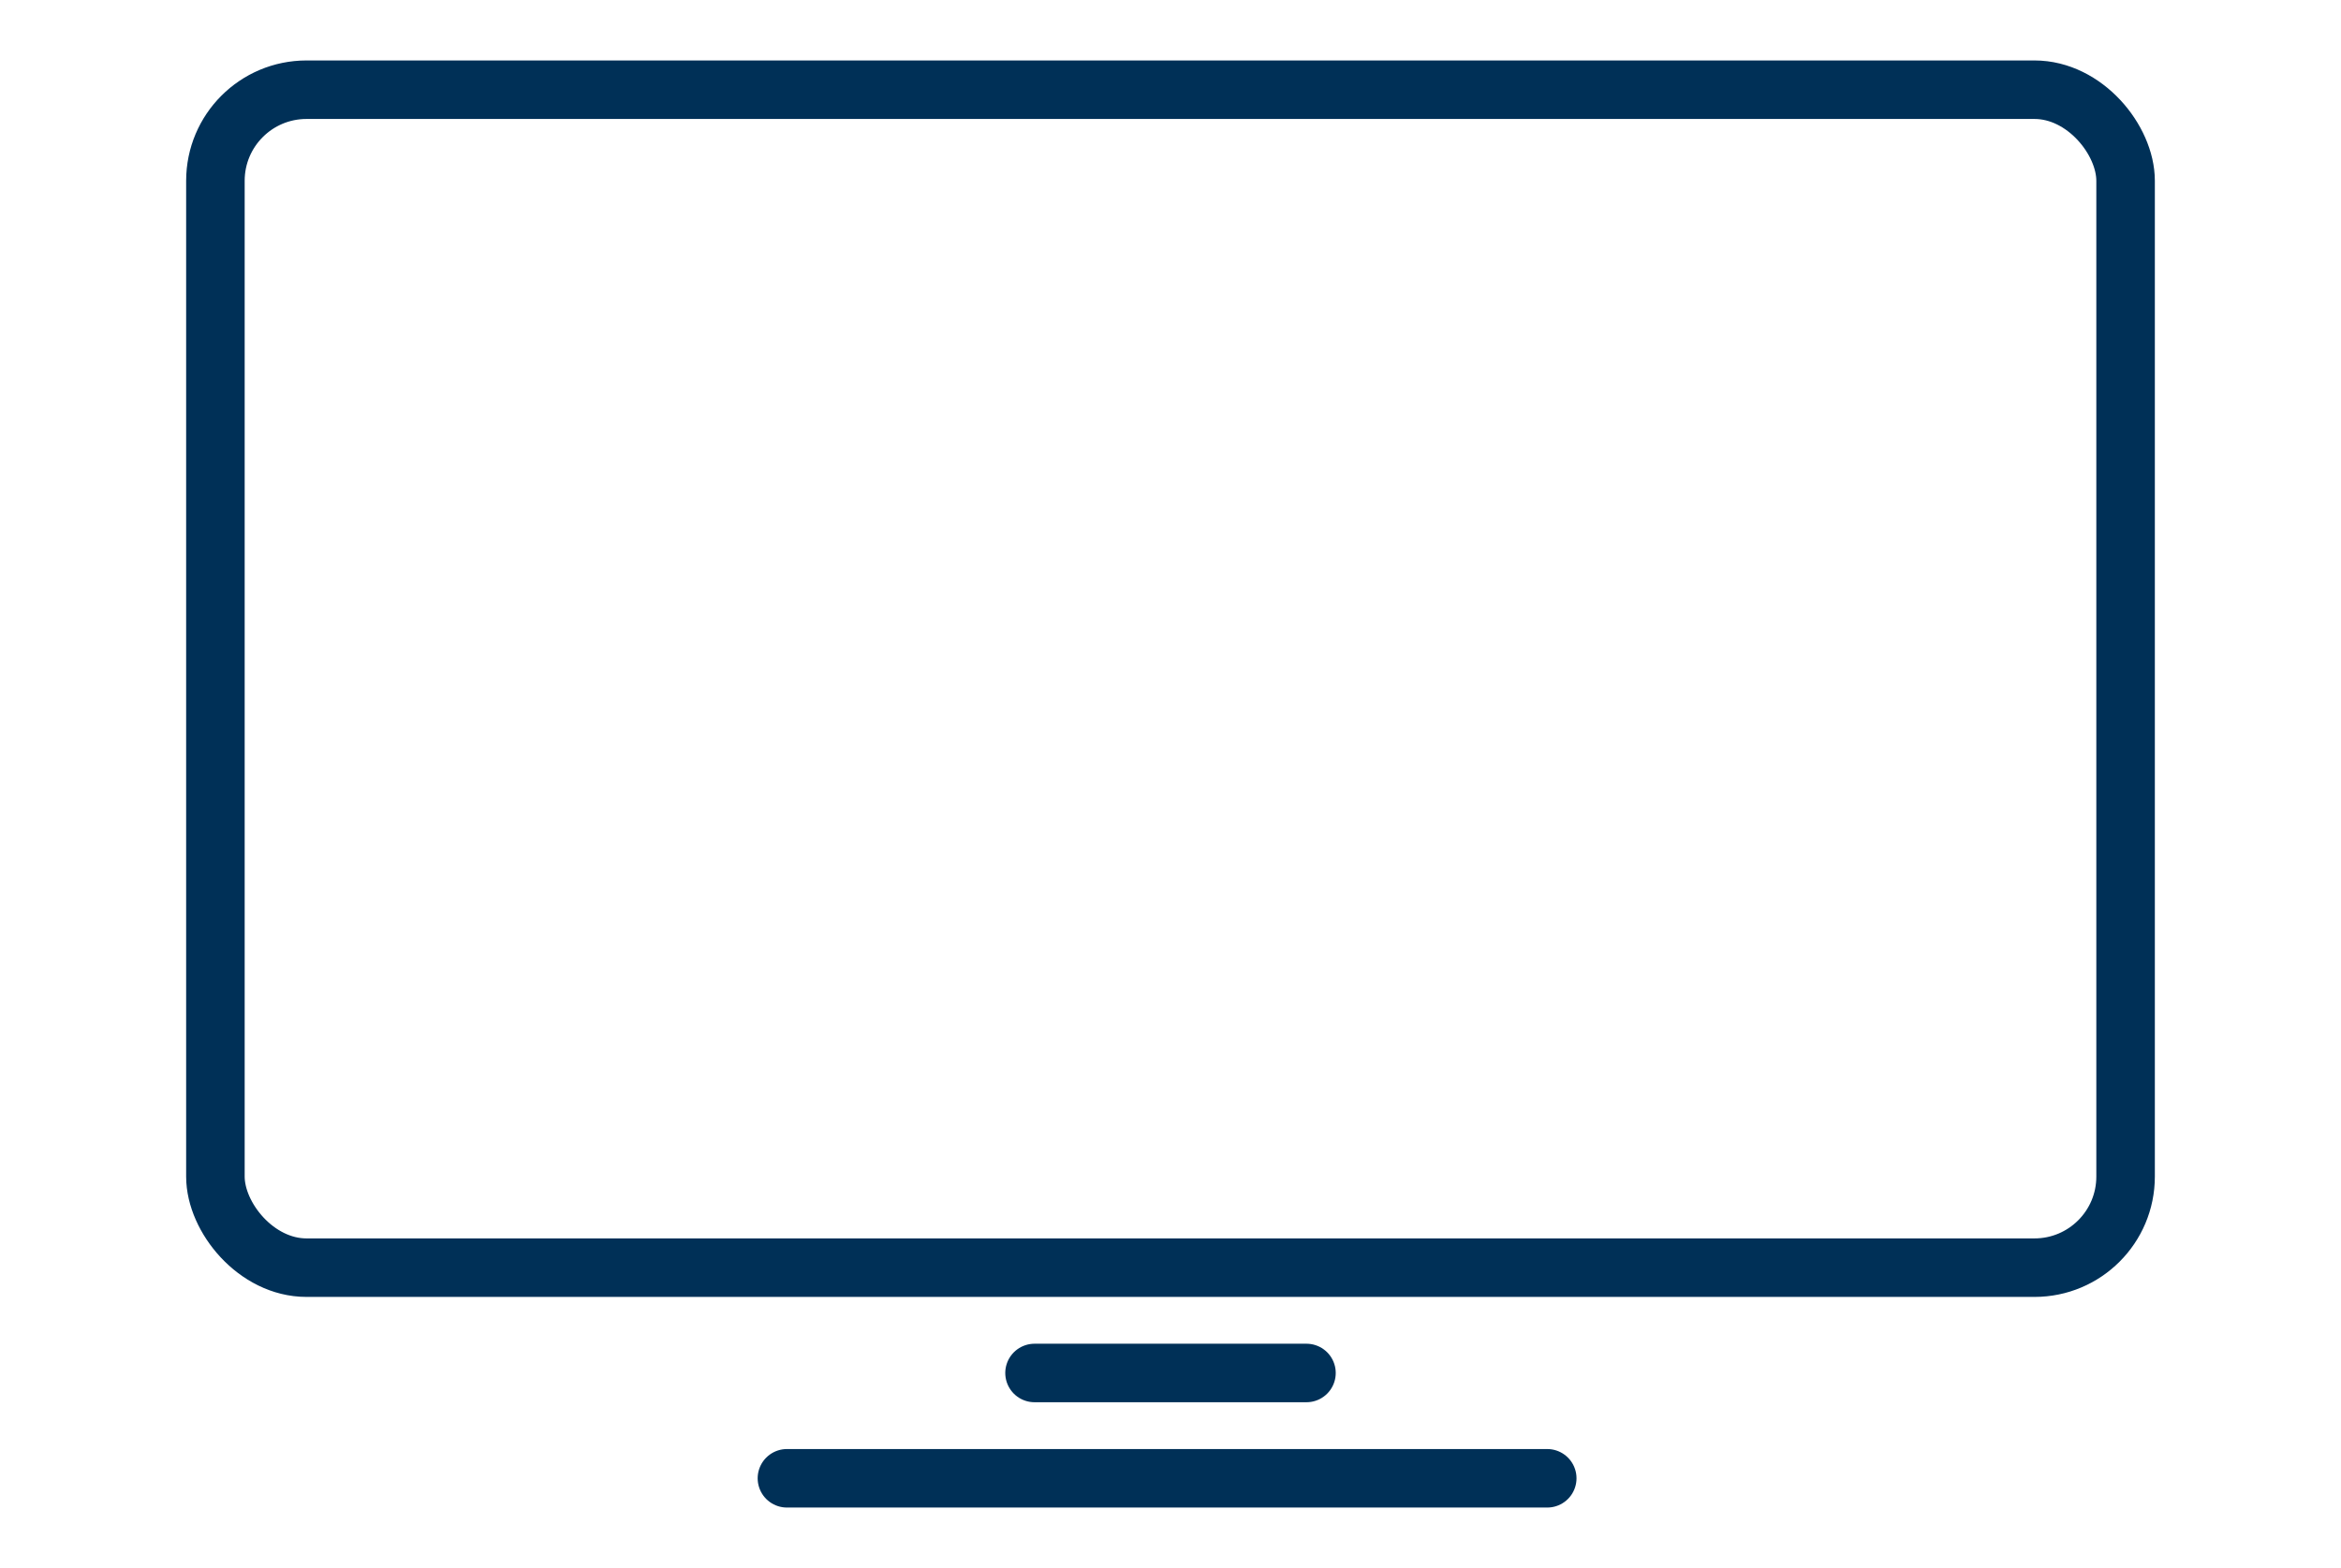 <?xml version="1.0" encoding="UTF-8"?> <svg xmlns="http://www.w3.org/2000/svg" id="Layer_1" data-name="Layer 1" viewBox="0 0 600 402"><defs><style>.cls-1{fill:none;stroke:#003057;stroke-linecap:round;stroke-linejoin:round;stroke-width:15px;}</style></defs><title>icone-servicos-3</title><rect class="cls-1" x="55.21" y="23" width="489.58" height="302" rx="23.35" ry="23.35"></rect><line class="cls-1" x1="265.15" y1="352" x2="334.85" y2="352"></line><line class="cls-1" x1="201.69" y1="379" x2="396.56" y2="379"></line></svg> 